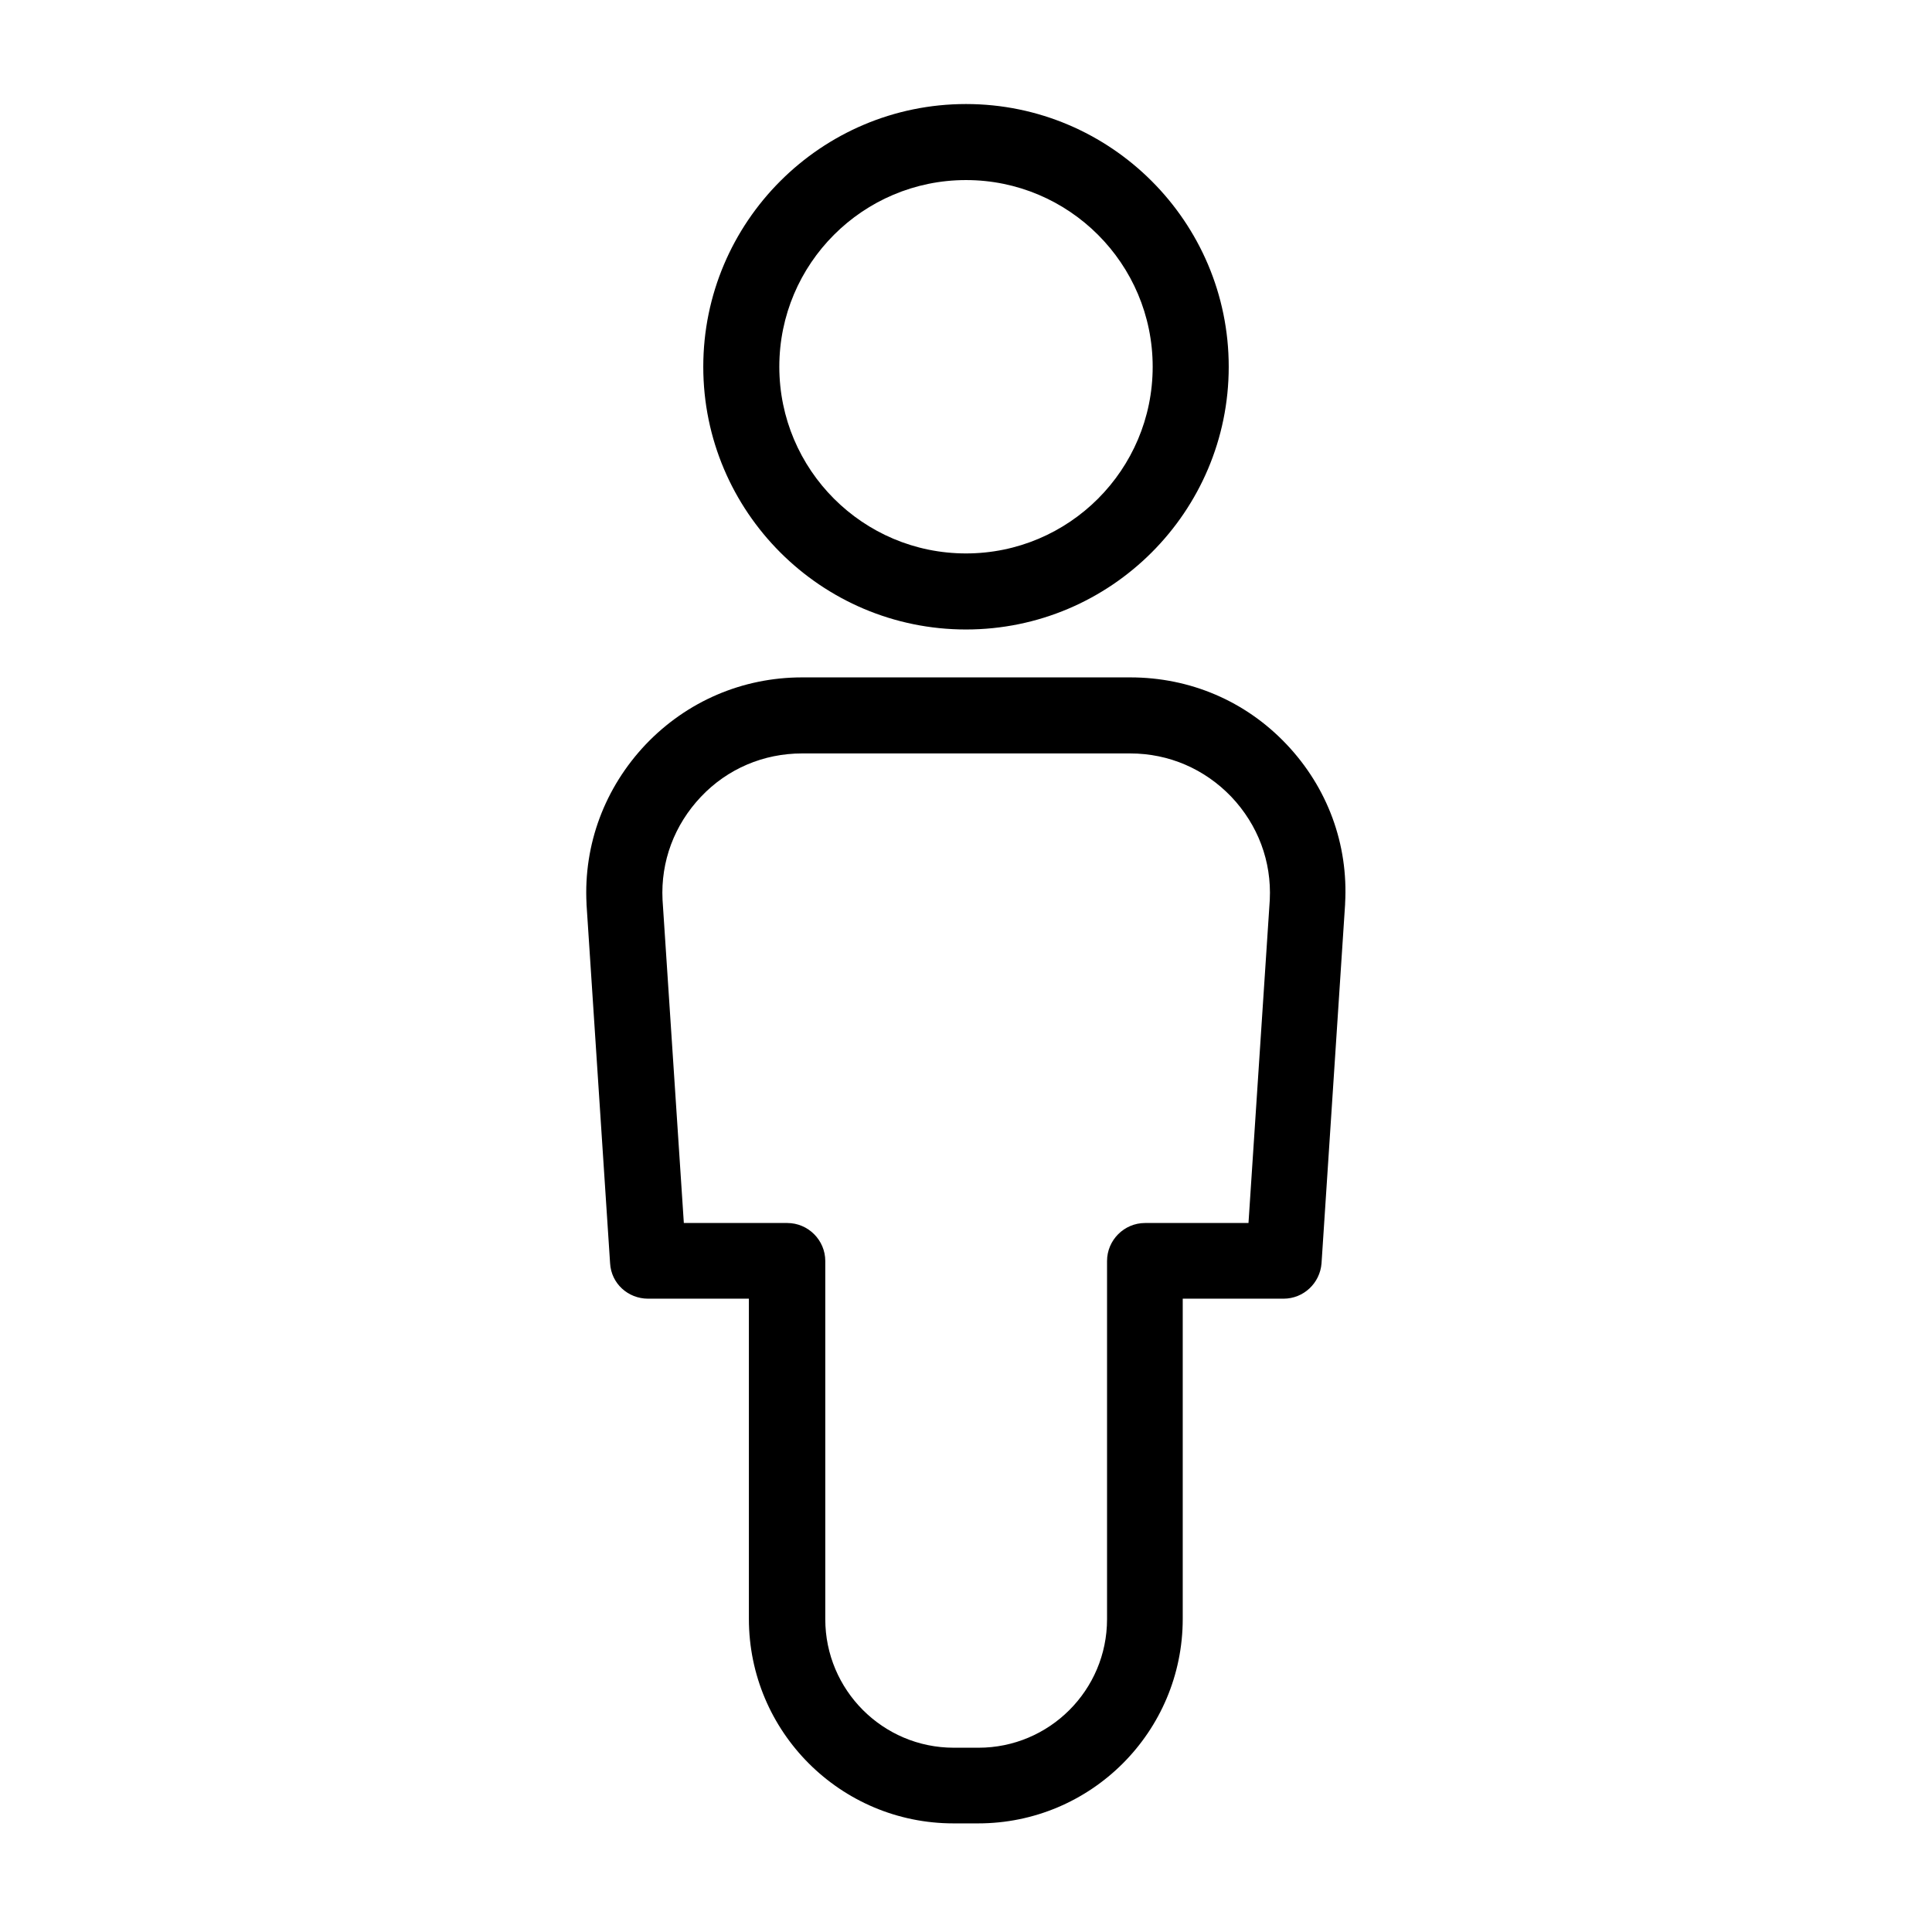 <?xml version="1.0" encoding="UTF-8"?>
<!-- Uploaded to: SVG Repo, www.svgrepo.com, Generator: SVG Repo Mixer Tools -->
<svg fill="#000000" width="800px" height="800px" version="1.1" viewBox="144 144 512 512" xmlns="http://www.w3.org/2000/svg">
 <g>
  <path d="m484.94 341.25c-10.883-11.488-25.594-17.734-41.414-17.734h-86.957c-15.82 0-30.531 6.348-41.414 17.734-10.883 11.488-16.523 26.5-15.719 42.219v0.203l6.246 95.121c0.301 5.34 4.734 9.371 10.078 9.371h26.703v84.84c0 29.926 24.285 54.211 54.211 54.211h6.551c29.926 0 54.211-24.285 54.211-54.211v-84.84h26.703c5.34 0 9.672-4.133 10.078-9.371l6.246-95.121v-0.203c0.898-15.719-4.641-30.73-15.523-42.219zm-4.434 41.211-5.644 85.648h-27.406c-5.543 0-10.078 4.535-10.078 10.078v94.918c0 18.844-15.316 34.059-34.059 34.059h-6.551c-18.844 0-34.059-15.316-34.059-34.059v-94.918c0-5.543-4.535-10.078-10.078-10.078h-27.406l-5.644-85.648c-0.504-10.176 3.125-19.852 10.176-27.305 7.055-7.457 16.625-11.488 26.801-11.488h86.957c10.277 0 19.75 4.133 26.801 11.488 7.066 7.457 10.695 17.129 10.191 27.305z"/>
  <path d="m400 310.82c38.391 0 69.625-31.234 69.625-69.625s-31.234-69.625-69.625-69.625-69.625 31.234-69.625 69.625c-0.004 38.391 31.234 69.625 69.625 69.625zm0-119.1c27.305 0 49.473 22.168 49.473 49.473 0 27.305-22.168 49.473-49.473 49.473s-49.473-22.168-49.473-49.473c-0.004-27.305 22.164-49.473 49.473-49.473z"/>
 </g>
</svg>